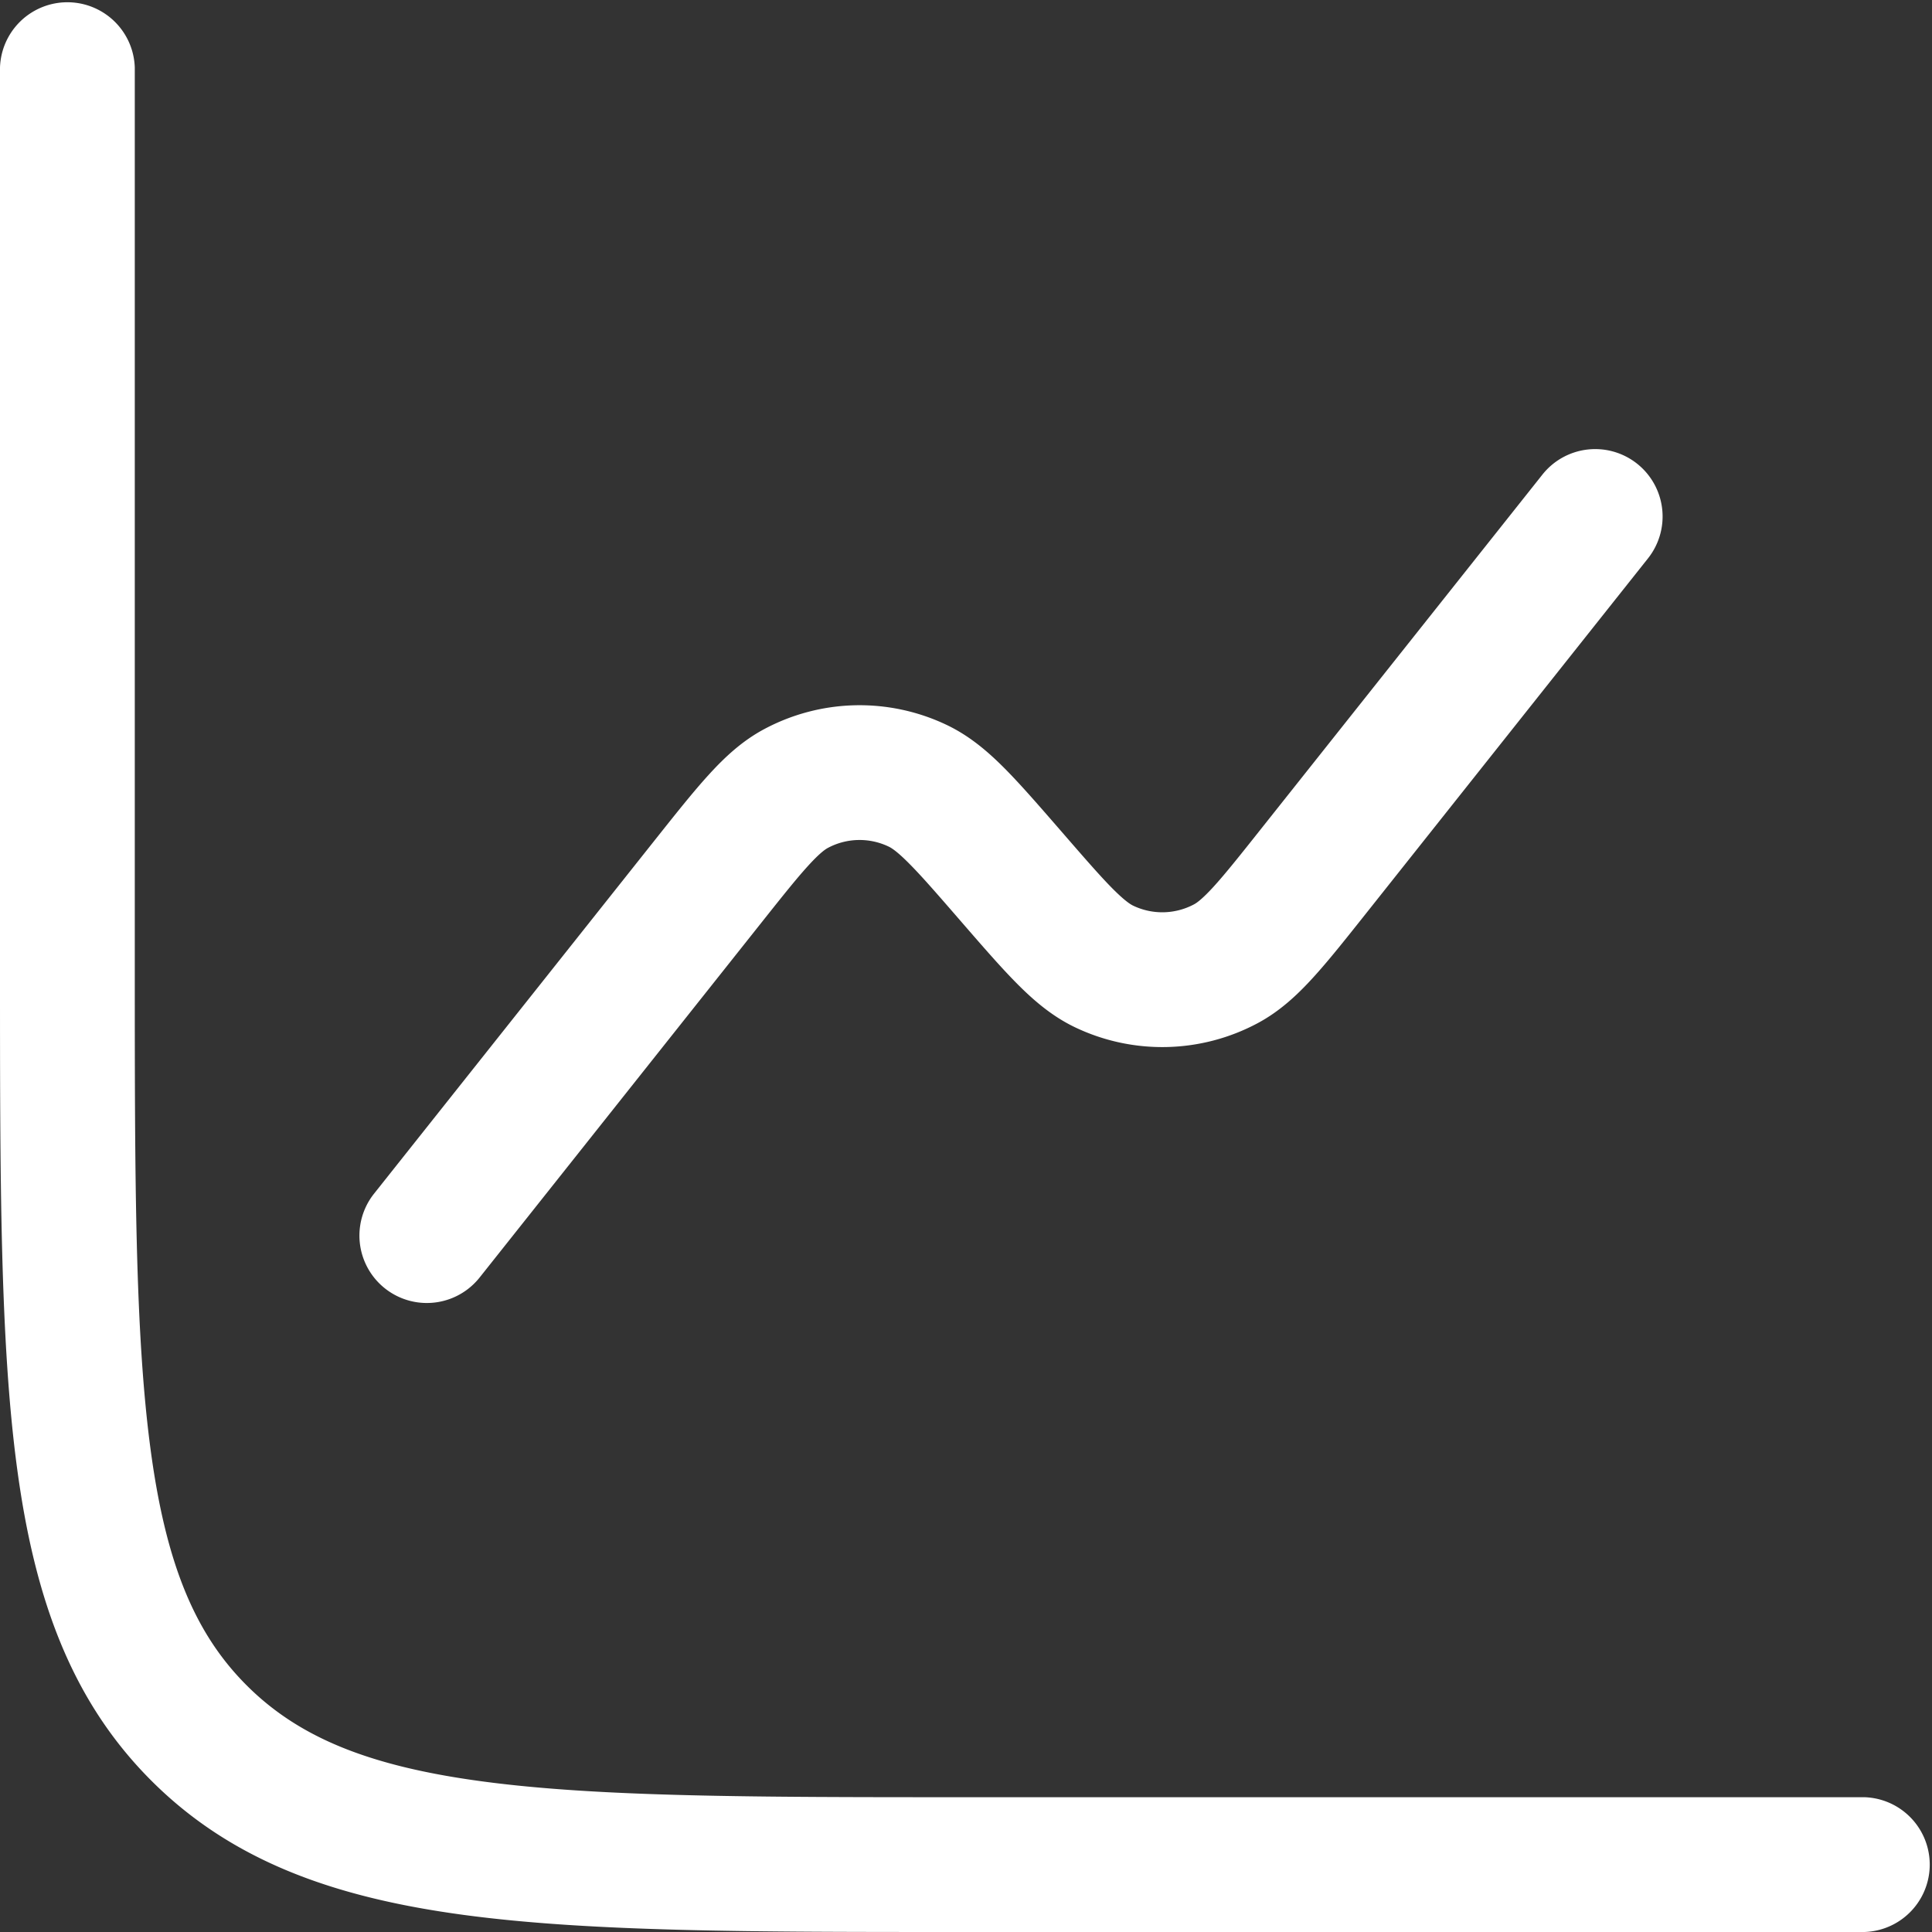 <svg xmlns="http://www.w3.org/2000/svg" width="51" height="51" fill="none"><rect width="100%" height="100%" fill="#333333" stroke="none"/><path fill="#fff" d="M3.558 1.78A1.78 1.78 0 0 0 0 1.78v23.856c0 5.476 0 9.767.45 13.115.46 3.427 1.422 6.132 3.545 8.254 2.123 2.123 4.827 3.084 8.254 3.545 3.348.45 7.64.45 13.115.45H49.22a1.78 1.78 0 0 0 0-3.558H25.5c-5.641 0-9.693-.004-12.777-.419-3.033-.407-4.86-1.183-6.212-2.534s-2.127-3.18-2.534-6.212c-.415-3.084-.419-7.136-.419-12.777z"/><path fill="#fff" d="M43.498 14.746a1.779 1.779 0 1 0-2.786-2.213l-7.397 9.314c-.581.733-.963 1.212-1.277 1.557-.308.337-.452.433-.518.468-.5.267-1.097.28-1.608.035-.067-.032-.216-.122-.538-.445-.329-.331-.73-.793-1.344-1.5l-.038-.044c-.565-.65-1.046-1.205-1.47-1.632-.441-.444-.924-.858-1.522-1.145a5.34 5.34 0 0 0-4.825.105c-.585.312-1.049.747-1.47 1.21-.406.445-.862 1.02-1.398 1.694l-7.433 9.36a1.779 1.779 0 1 0 2.787 2.213l7.396-9.314c.582-.733.963-1.212 1.278-1.557.307-.337.452-.433.517-.468.5-.268 1.098-.28 1.609-.035.067.032.216.121.537.445.33.331.732.793 1.345 1.5l.038.044c.564.65 1.045 1.205 1.47 1.632.441.444.924.858 1.521 1.145a5.34 5.34 0 0 0 4.826-.105c.584-.312 1.049-.747 1.47-1.21.406-.445.862-1.02 1.398-1.695z"/></svg>
